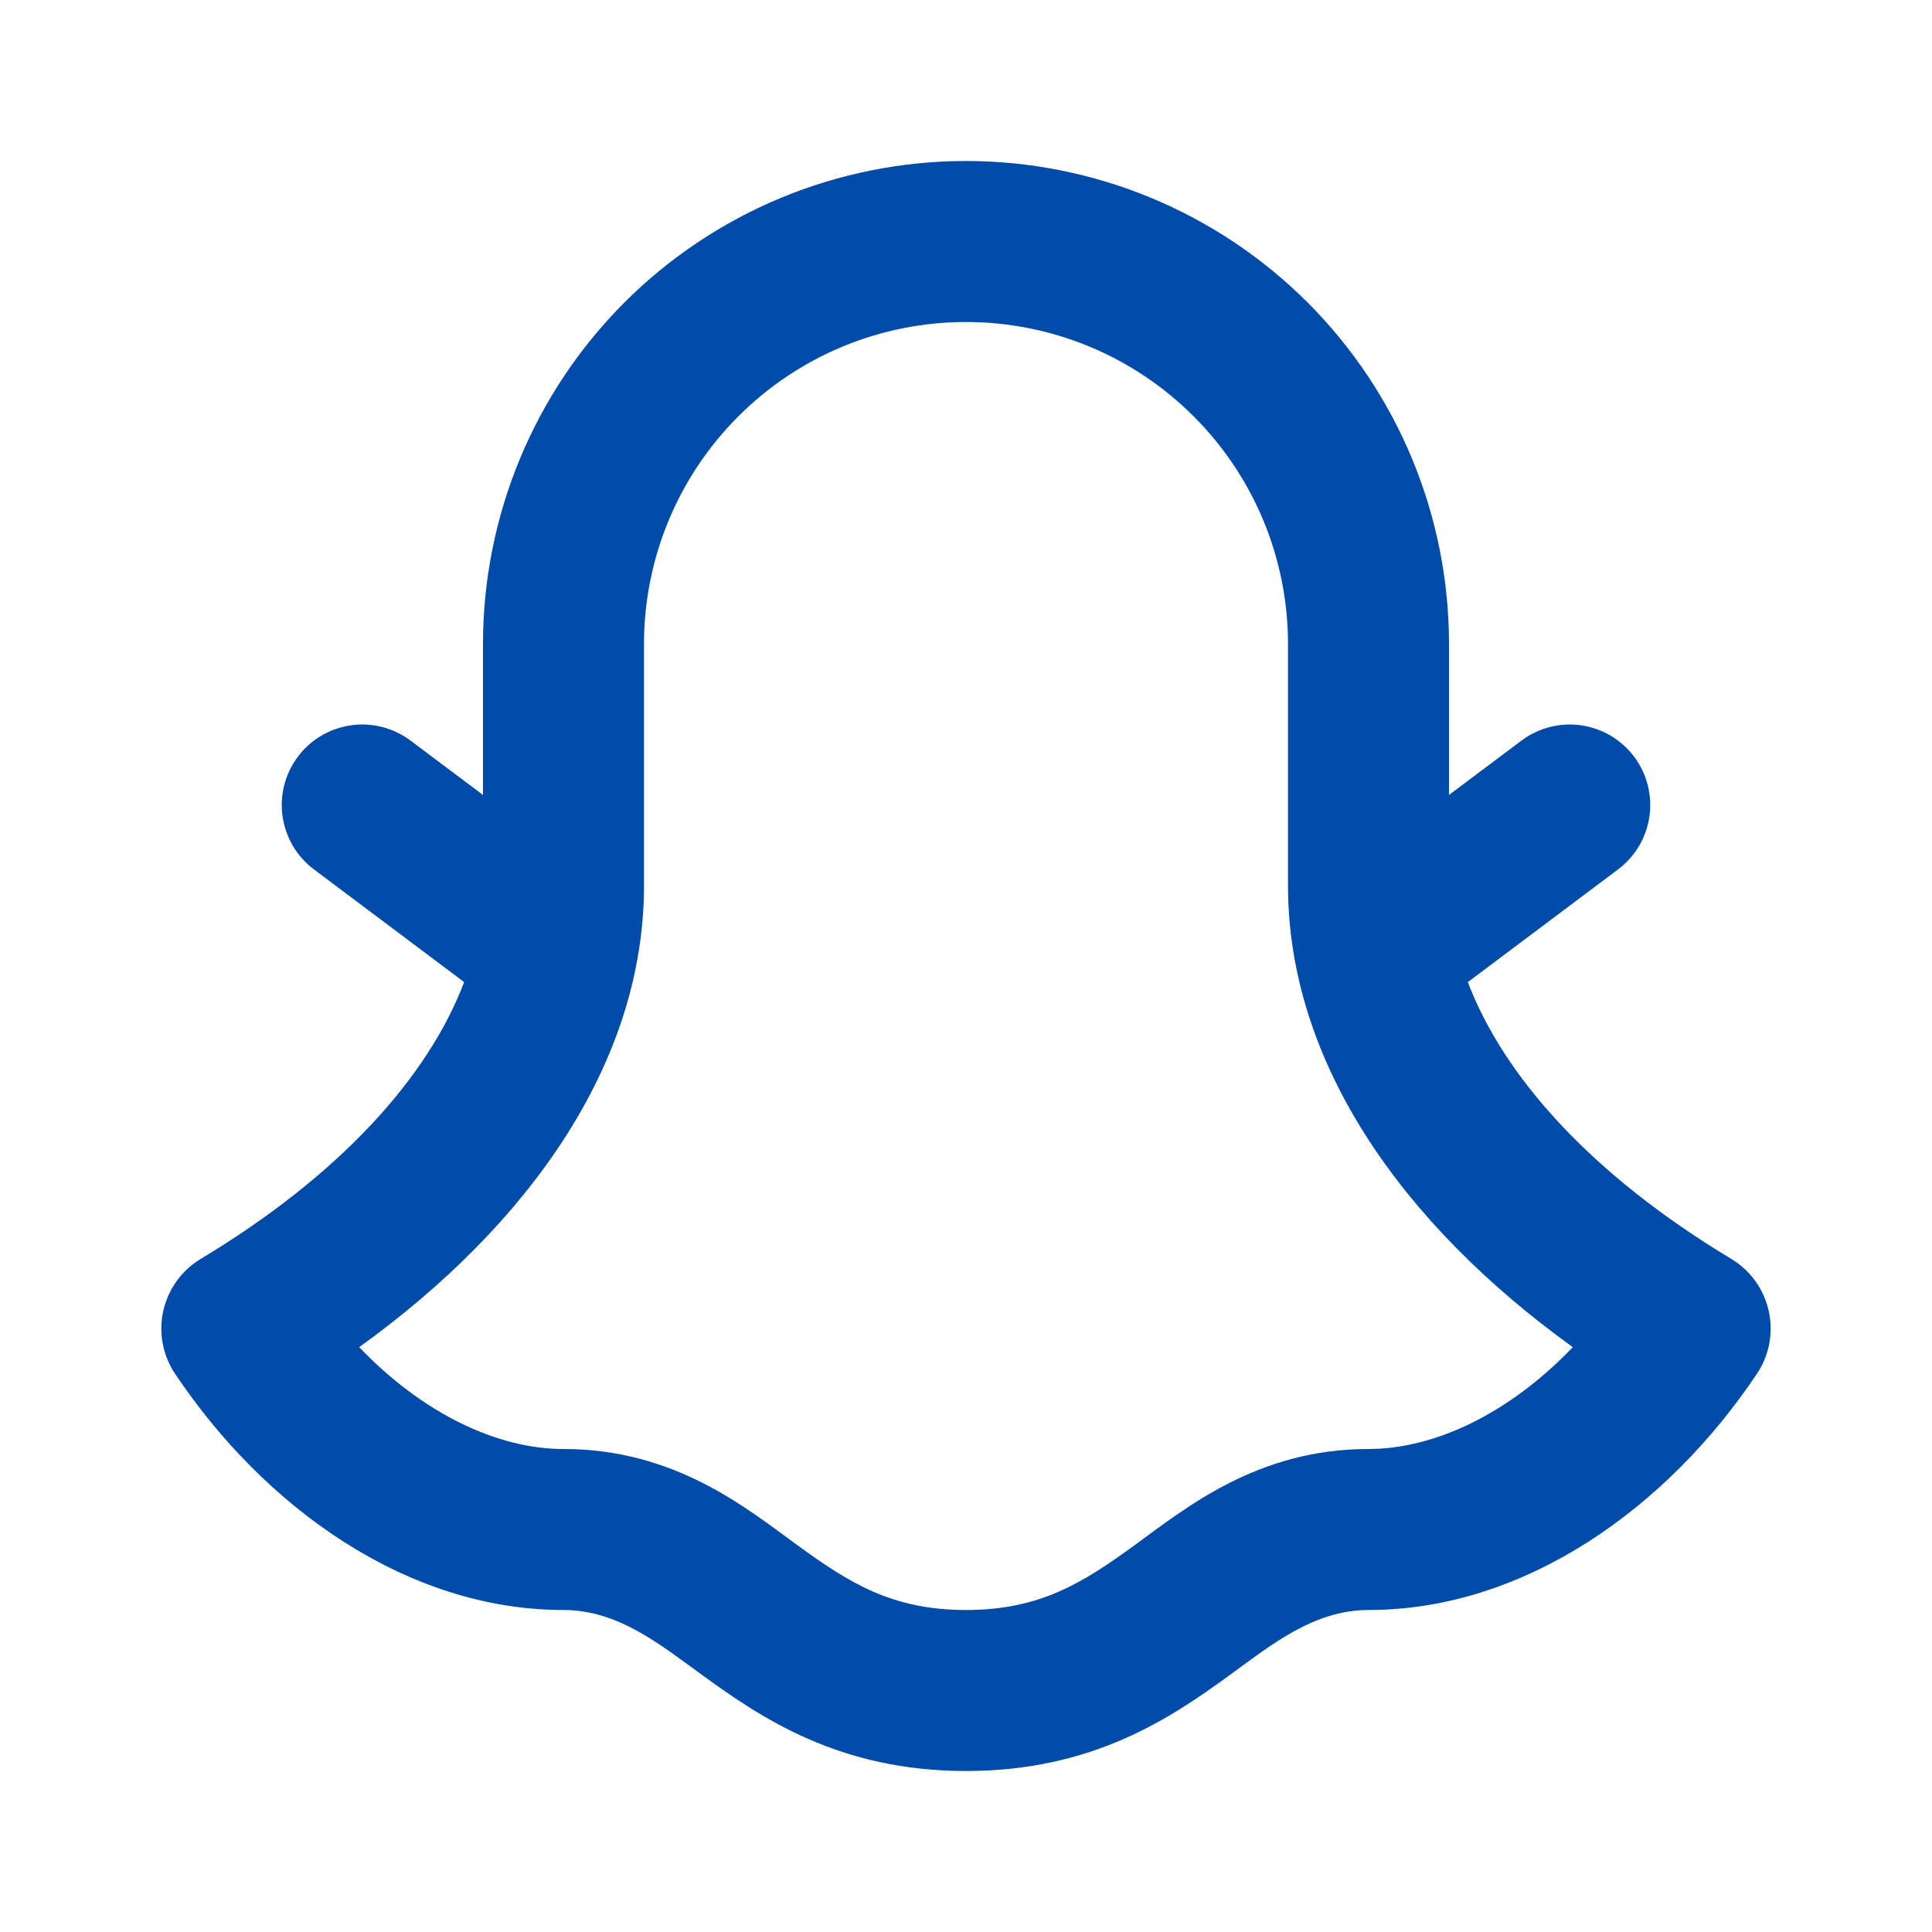 <svg width="24" height="24" viewBox="0 0 24 24" fill="none" xmlns="http://www.w3.org/2000/svg">
  <path fill-rule="evenodd" clip-rule="evenodd" d="M12 2C10.409 2 8.883 2.632 7.757 3.757C6.632 4.883 6 6.409 6 8V9.875L5.1 9.2C4.995 9.121 4.875 9.064 4.748 9.031C4.621 8.999 4.489 8.991 4.359 9.01C4.229 9.029 4.103 9.073 3.99 9.14C3.877 9.206 3.779 9.295 3.7 9.4C3.621 9.505 3.564 9.625 3.531 9.752C3.499 9.879 3.491 10.011 3.51 10.141C3.529 10.271 3.573 10.396 3.639 10.509C3.706 10.623 3.795 10.721 3.9 10.8L5.766 12.2C5.322 13.368 4.239 14.59 2.486 15.643C2.371 15.714 2.271 15.806 2.193 15.916C2.114 16.026 2.059 16.15 2.029 16.282C1.999 16.413 1.996 16.55 2.02 16.683C2.044 16.815 2.094 16.942 2.168 17.055C3.286 18.732 5.06 20 7 20C7.677 20 8.203 20.43 8.724 20.809C9.456 21.34 10.423 22 12 22C13.577 22 14.543 21.341 15.275 20.809C15.797 20.429 16.323 20 17 20C18.94 20 20.714 18.732 21.832 17.055C21.906 16.942 21.956 16.815 21.98 16.683C22.003 16.55 22.001 16.413 21.971 16.282C21.941 16.15 21.886 16.026 21.807 15.916C21.729 15.806 21.629 15.714 21.514 15.643C19.761 14.59 18.678 13.368 18.234 12.2L20.1 10.8C20.312 10.641 20.452 10.404 20.49 10.141C20.527 9.879 20.459 9.612 20.3 9.4C20.141 9.188 19.904 9.048 19.641 9.01C19.379 8.973 19.112 9.041 18.9 9.2L18 9.875V8C18 6.409 17.368 4.883 16.243 3.757C15.117 2.632 13.591 2 12 2ZM8 8C8 6.939 8.421 5.922 9.172 5.172C9.922 4.421 10.939 4 12 4C13.061 4 14.078 4.421 14.828 5.172C15.579 5.922 16 6.939 16 8V11C16 13.198 17.42 15.209 19.538 16.735C18.752 17.556 17.825 18 17 18C15.622 18 14.736 18.728 14.1 19.191C13.456 19.659 12.923 20 12 20C11.077 20 10.543 19.659 9.9 19.191C9.265 18.728 8.379 18 7 18C6.174 18 5.248 17.556 4.462 16.735C6.58 15.209 8 13.199 8 11V8Z" fill="#014BAA" />
</svg>